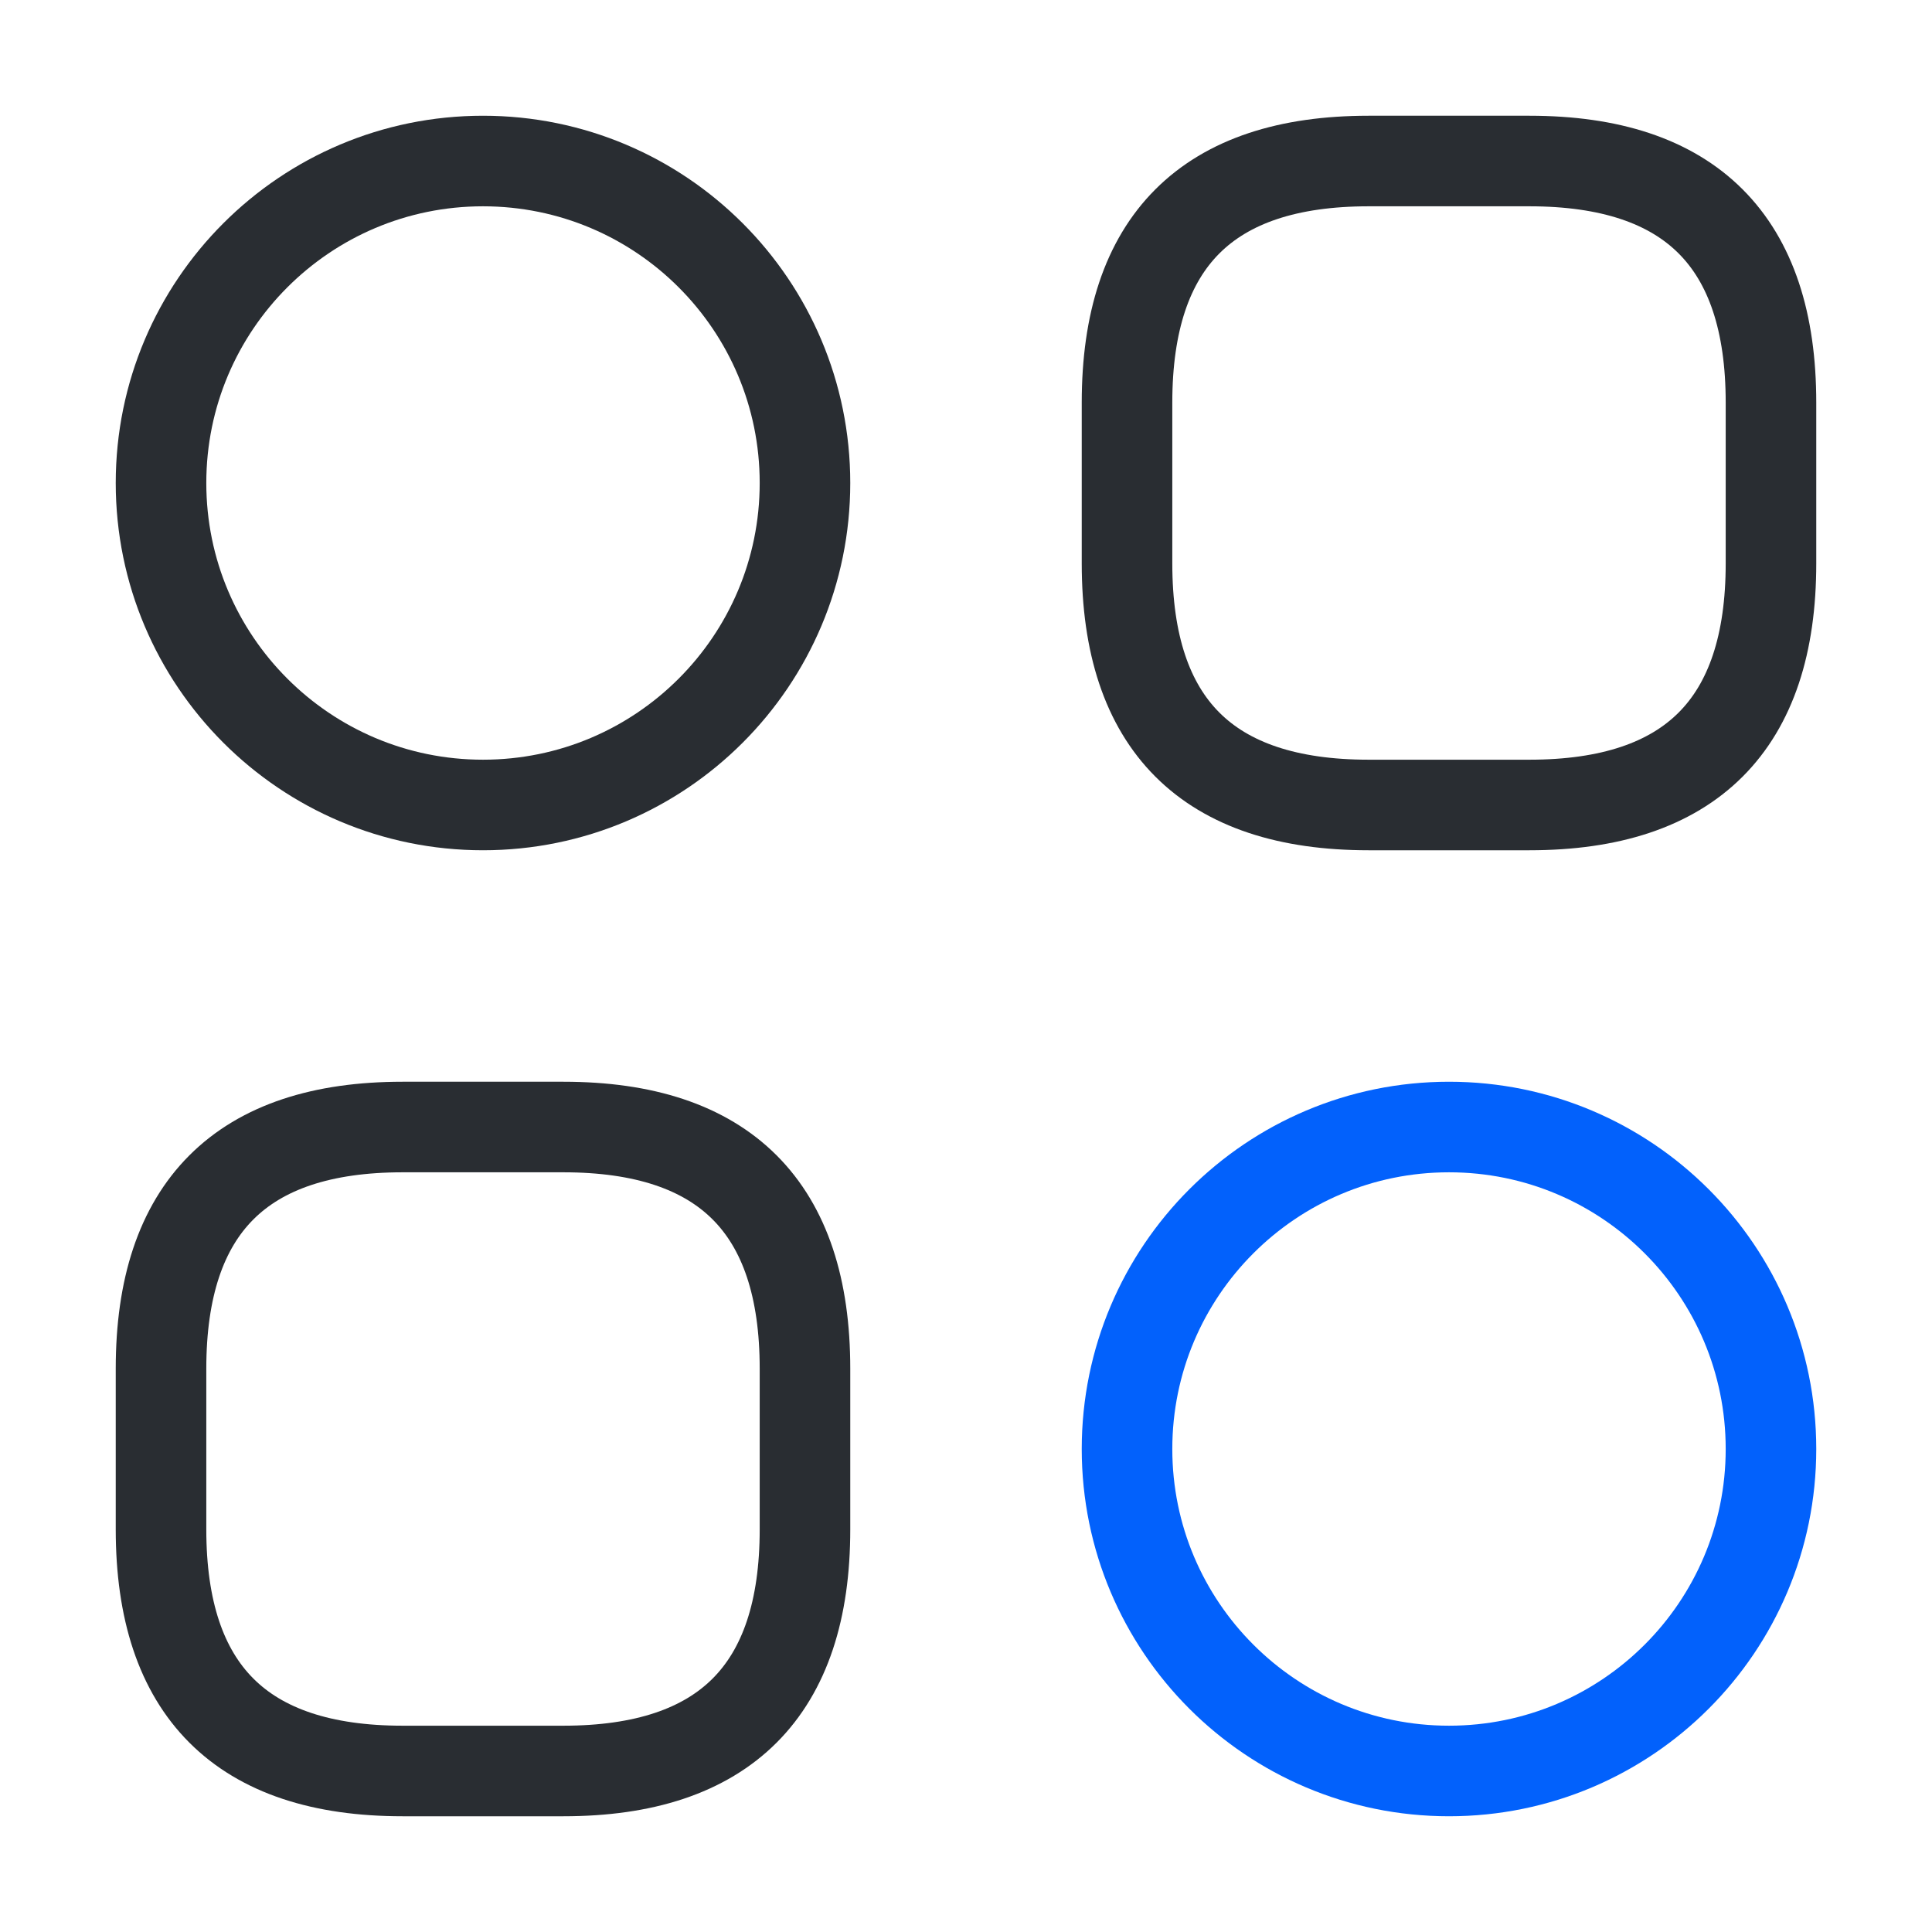 <?xml version="1.0" encoding="UTF-8"?> <svg xmlns="http://www.w3.org/2000/svg" width="32" height="32" viewBox="0 0 32 32" fill="none"><path d="M22.667 13.333H25.333C28 13.333 29.333 12 29.333 9.333V6.667C29.333 4 28 2.667 25.333 2.667H22.667C20 2.667 18.667 4 18.667 6.667V9.333C18.667 12 20 13.333 22.667 13.333Z" stroke="#292D32" stroke-width="1.5" stroke-miterlimit="10" stroke-linecap="round" stroke-linejoin="round"></path><path d="M6.667 29.333H9.333C12 29.333 13.333 28 13.333 25.333V22.667C13.333 20 12 18.667 9.333 18.667H6.667C4 18.667 2.667 20 2.667 22.667V25.333C2.667 28 4 29.333 6.667 29.333Z" stroke="#292D32" stroke-width="1.5" stroke-miterlimit="10" stroke-linecap="round" stroke-linejoin="round"></path><path d="M8 13.333C10.946 13.333 13.333 10.945 13.333 8C13.333 5.054 10.946 2.667 8 2.667C5.055 2.667 2.667 5.054 2.667 8C2.667 10.945 5.055 13.333 8 13.333Z" stroke="#292D32" stroke-width="1.5" stroke-miterlimit="10" stroke-linecap="round" stroke-linejoin="round"></path><path d="M24 29.333C26.946 29.333 29.333 26.945 29.333 24C29.333 21.054 26.946 18.667 24 18.667C21.055 18.667 18.667 21.054 18.667 24C18.667 26.945 21.055 29.333 24 29.333Z" stroke="#0261FC" stroke-width="1.5" stroke-miterlimit="10" stroke-linecap="round" stroke-linejoin="round"></path></svg> 